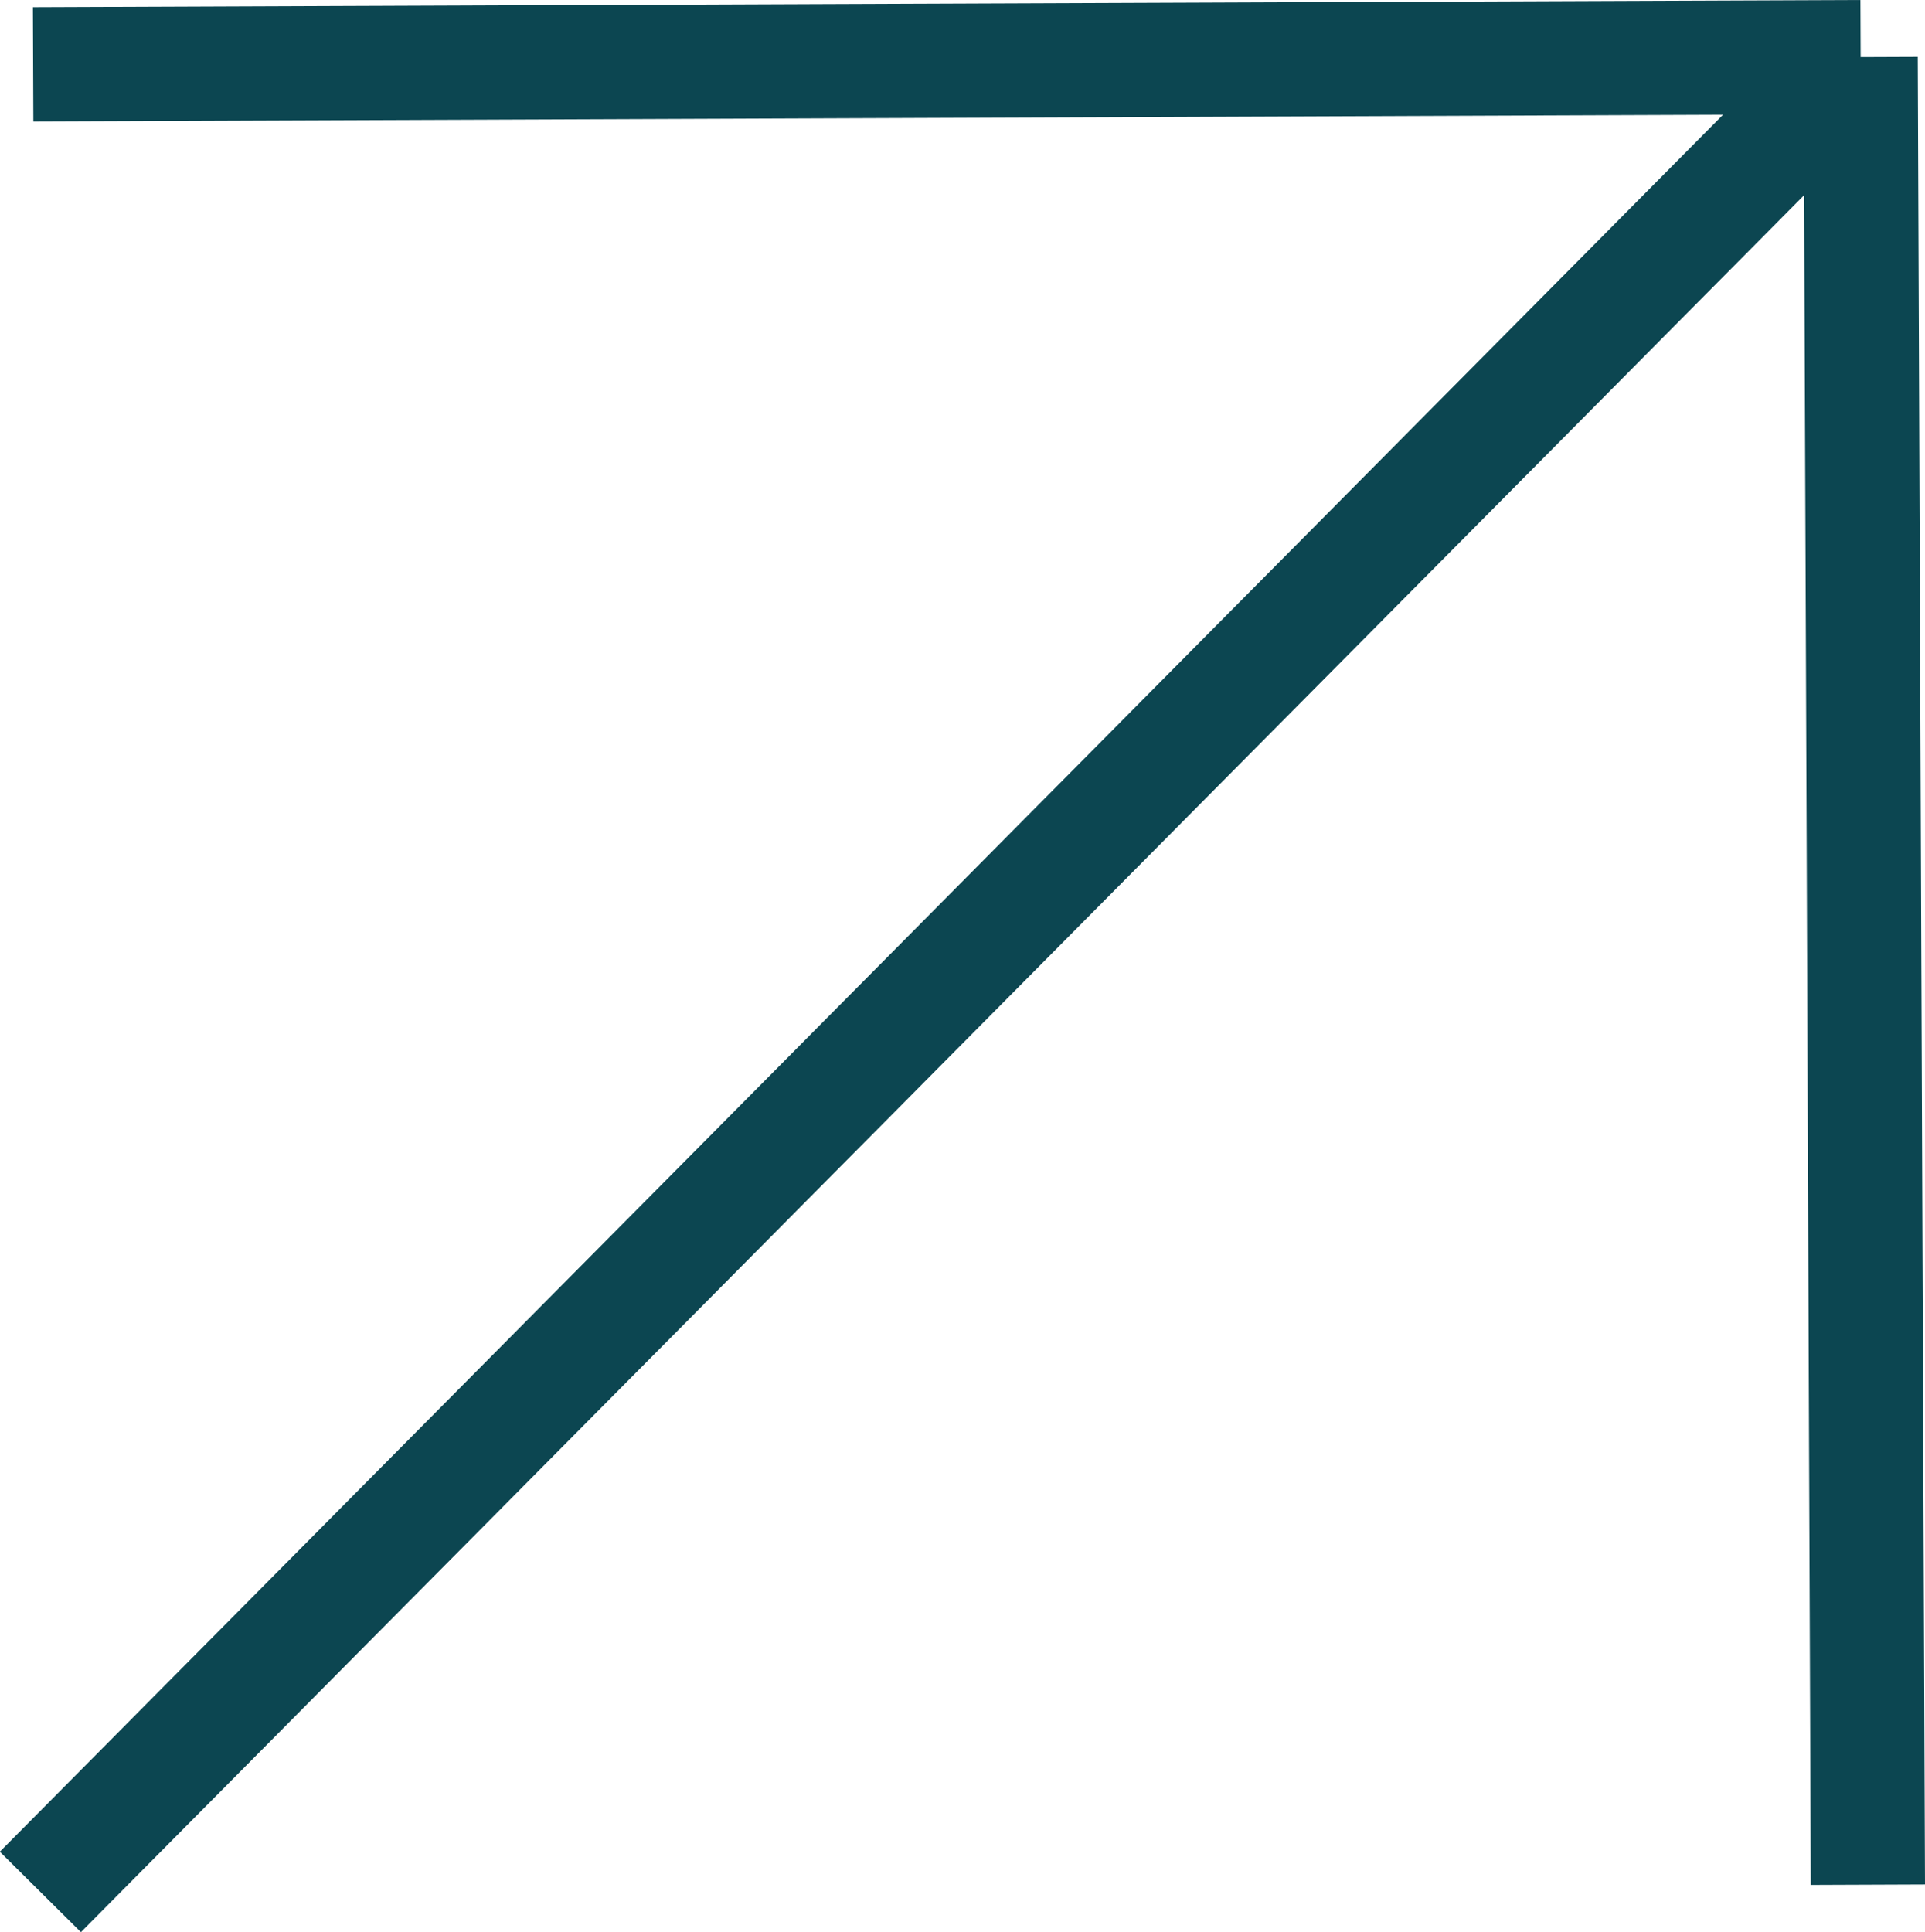 <?xml version="1.0" encoding="UTF-8"?>
<svg id="Layer_2" data-name="Layer 2" xmlns="http://www.w3.org/2000/svg" viewBox="0 0 50.56 50.75">
  <defs>
    <style>
      .cls-1 {
        fill: none;
        stroke: #0c4651;
        stroke-width: 3px;
      }
    </style>
  </defs>
  <g id="Layer_1-2" data-name="Layer 1">
    <path class="cls-1" d="M.87,1.69l48-.19M48.87,1.5L1.06,49.69M48.87,1.5l.19,48"/>
  </g>
</svg>